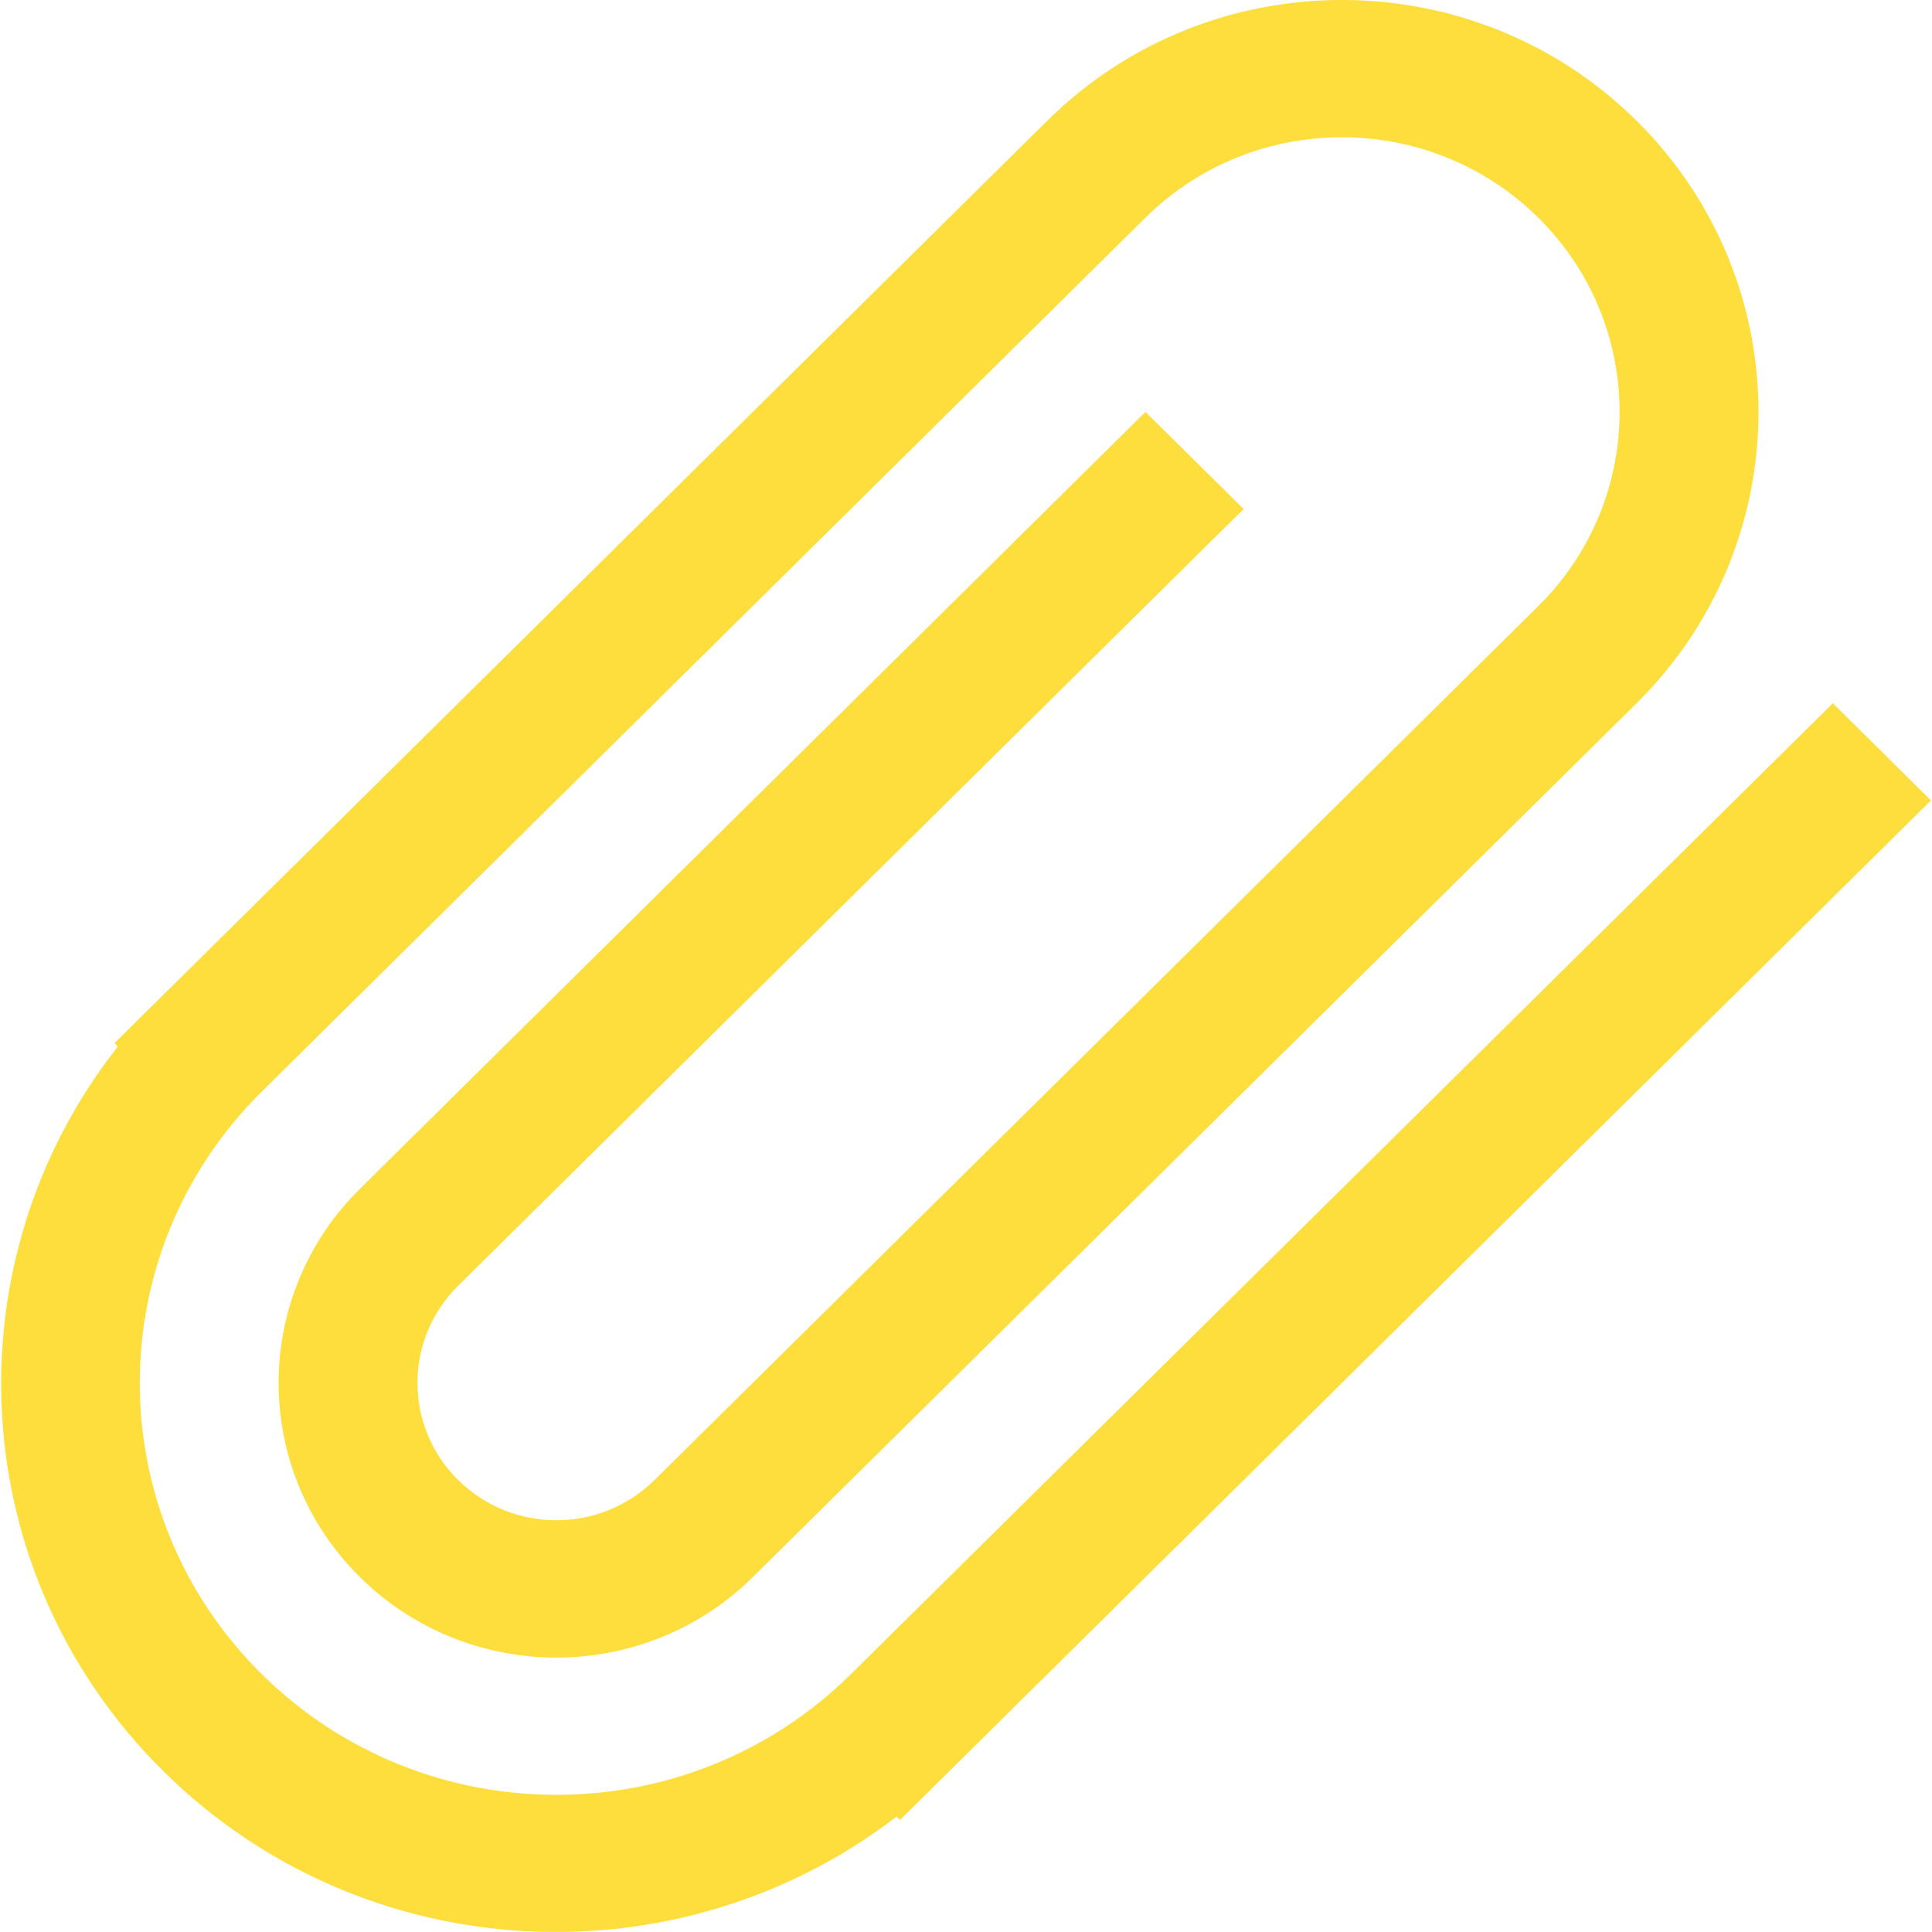<svg width="24" height="24" viewBox="0 0 24 24" fill="none" xmlns="http://www.w3.org/2000/svg">
<path d="M22.768 8.736L10.57 20.797C8.549 22.796 5.273 22.796 3.252 20.797C1.231 18.799 1.231 15.559 3.252 13.56L14.229 2.704C15.577 1.372 17.761 1.372 19.109 2.704C20.456 4.037 20.456 6.197 19.109 7.529L8.131 18.385C7.457 19.052 6.365 19.052 5.691 18.385C5.017 17.719 5.017 16.639 5.691 15.972L15.449 6.323L14.229 5.117L4.472 14.767C3.124 16.099 3.124 18.26 4.472 19.592C5.819 20.924 8.003 20.924 9.351 19.592L20.329 8.737C22.35 6.738 22.35 3.498 20.329 1.499C18.308 -0.5 15.031 -0.5 13.01 1.499L1.422 12.958L1.464 13C-0.641 15.676 -0.456 19.545 2.032 22.005C4.52 24.464 8.43 24.648 11.138 22.566L11.18 22.608L23.987 9.943L22.768 8.736Z" fill="#FDDE3D"/>
</svg>
